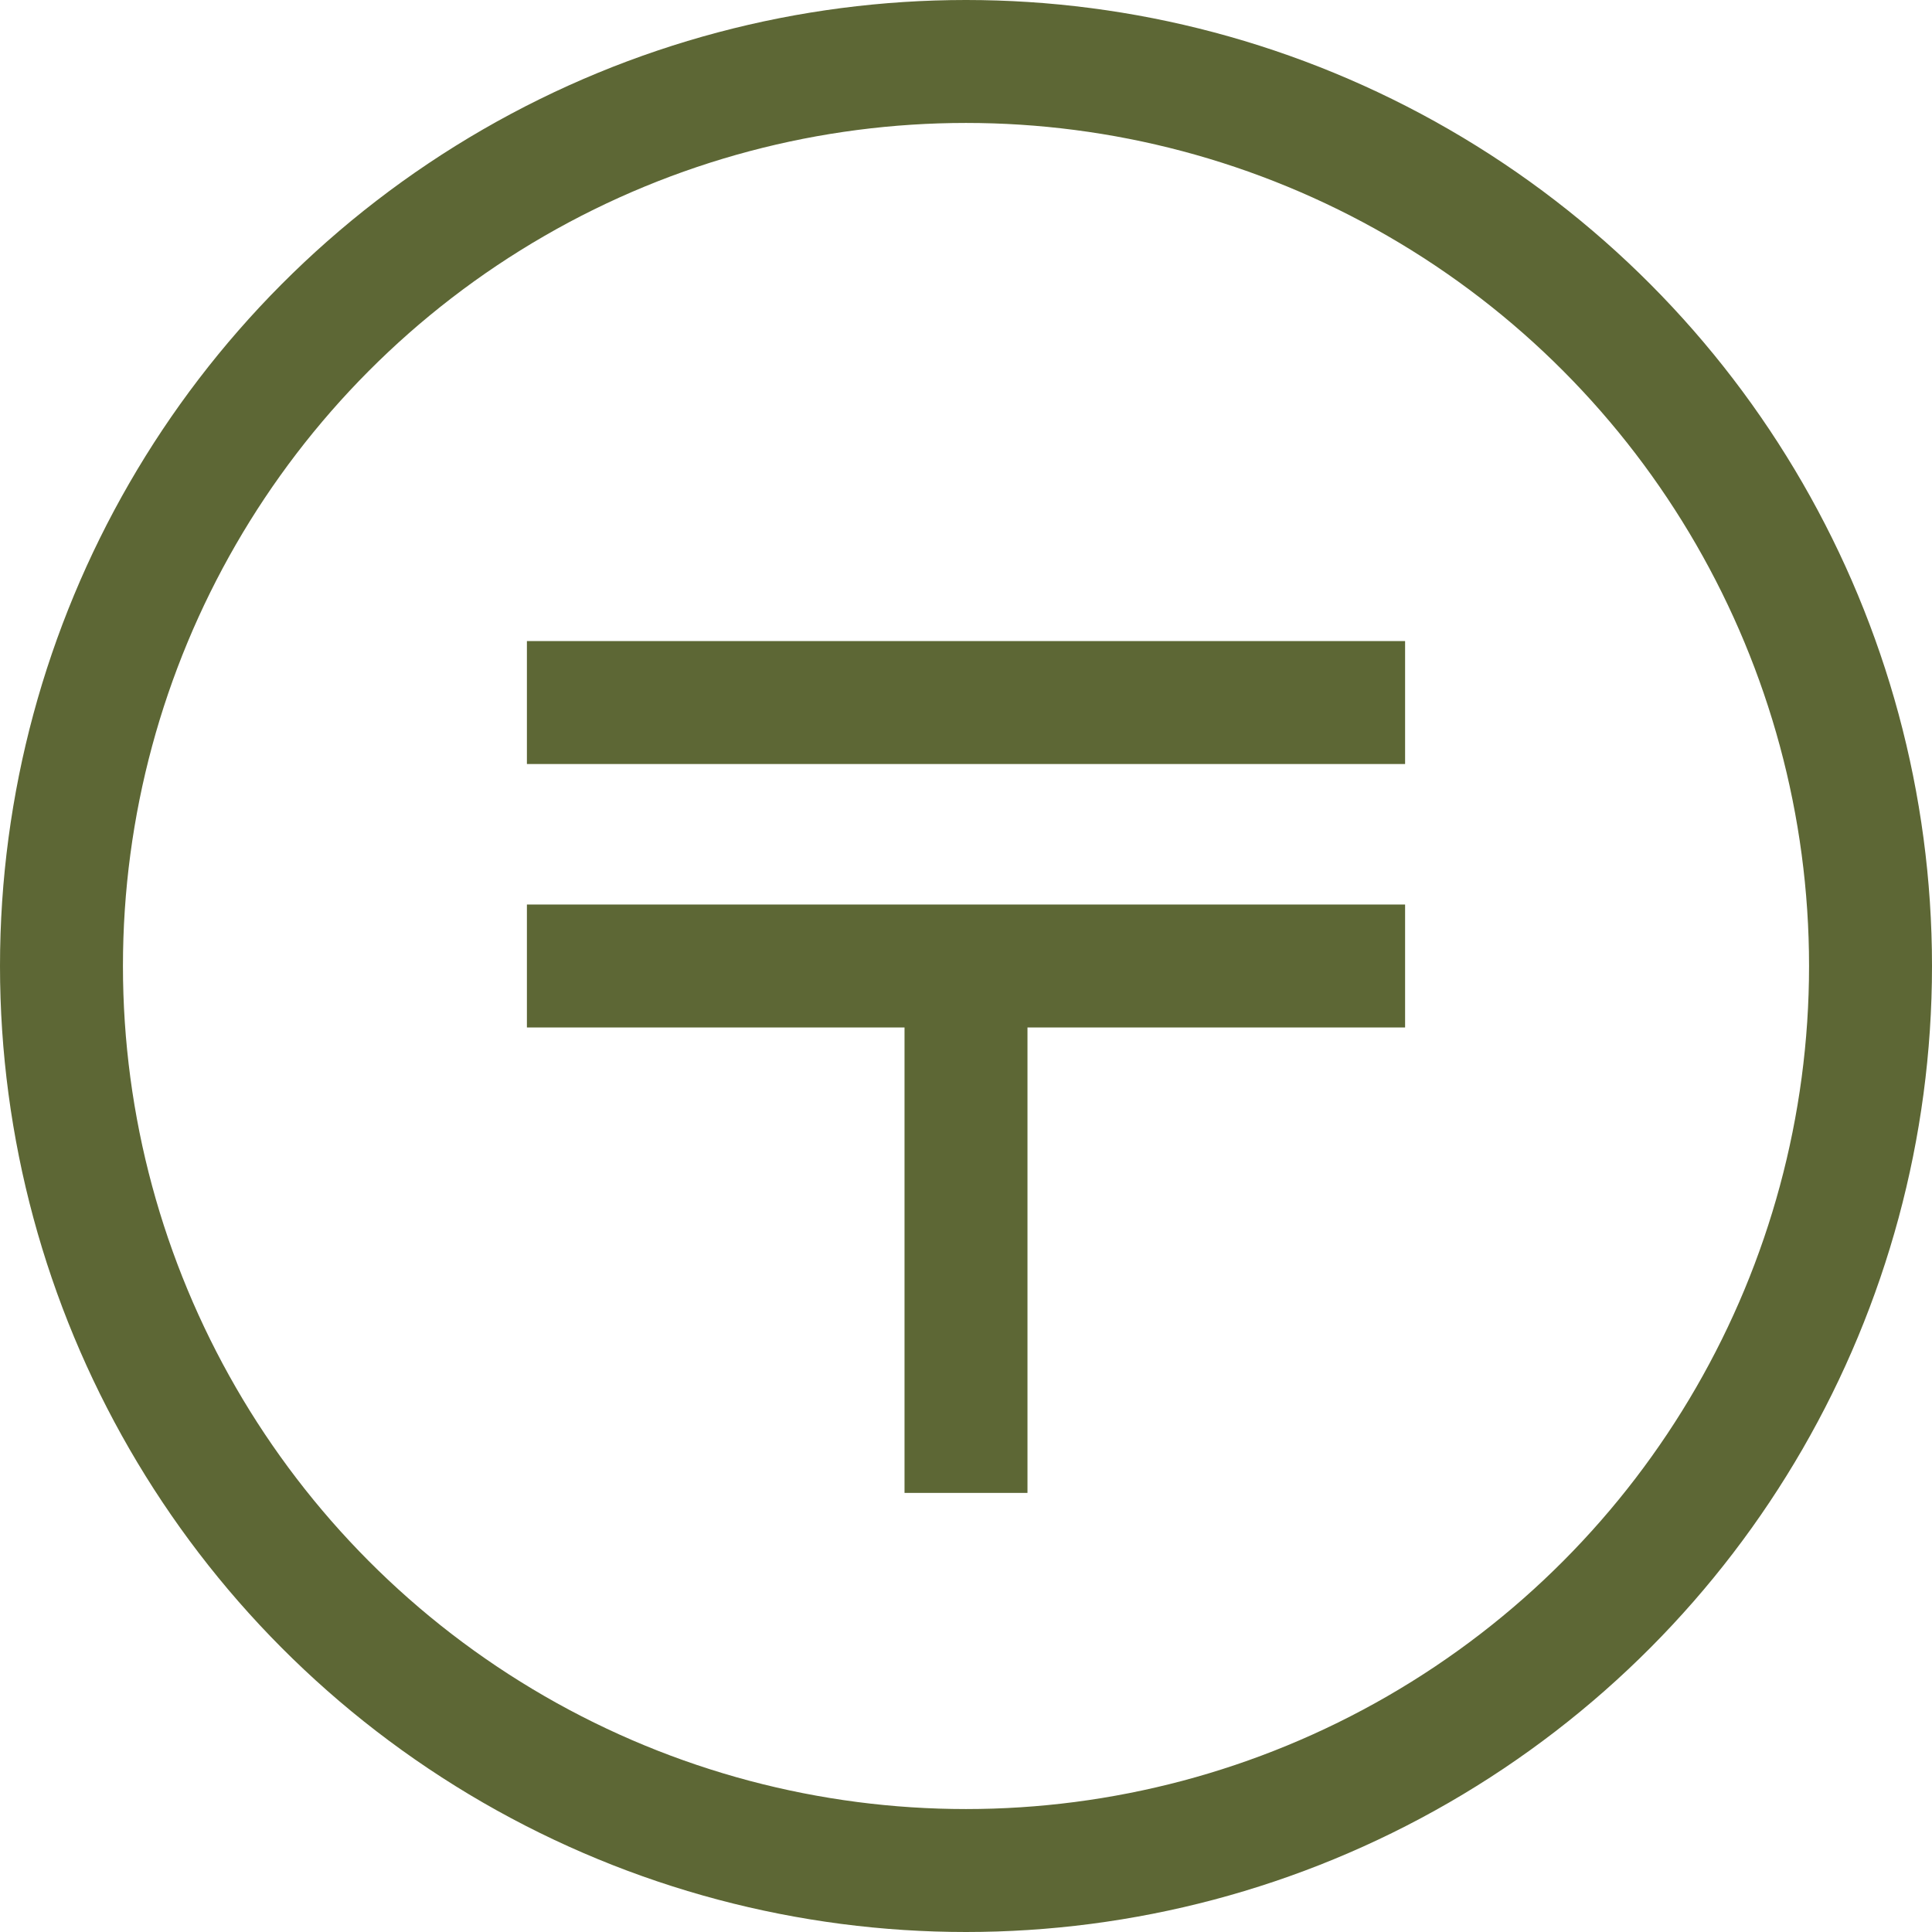 <svg xmlns="http://www.w3.org/2000/svg" width="22" height="22" viewBox="0 0 22 22">
  <g id="グループ_394" data-name="グループ 394" transform="translate(-1272 -5426)">
    <g id="楕円形_33" data-name="楕円形 33" transform="translate(1272 5426)" fill="none" stroke="#5d6735" stroke-width="1.4">
      <circle cx="11" cy="11" r="11" stroke="none"/>
      <circle cx="11" cy="11" r="10.3" fill="none"/>
    </g>
    <line id="線_16" data-name="線 16" x2="10" transform="translate(1278 5434)" fill="none" stroke="#5d6735" stroke-width="1.4"/>
    <line id="線_17" data-name="線 17" x2="10" transform="translate(1278 5437)" fill="none" stroke="#5d6735" stroke-width="1.4"/>
    <line id="線_18" data-name="線 18" y2="6" transform="translate(1283 5437)" fill="none" stroke="#5d6735" stroke-width="1.4"/>
  </g>
</svg>

